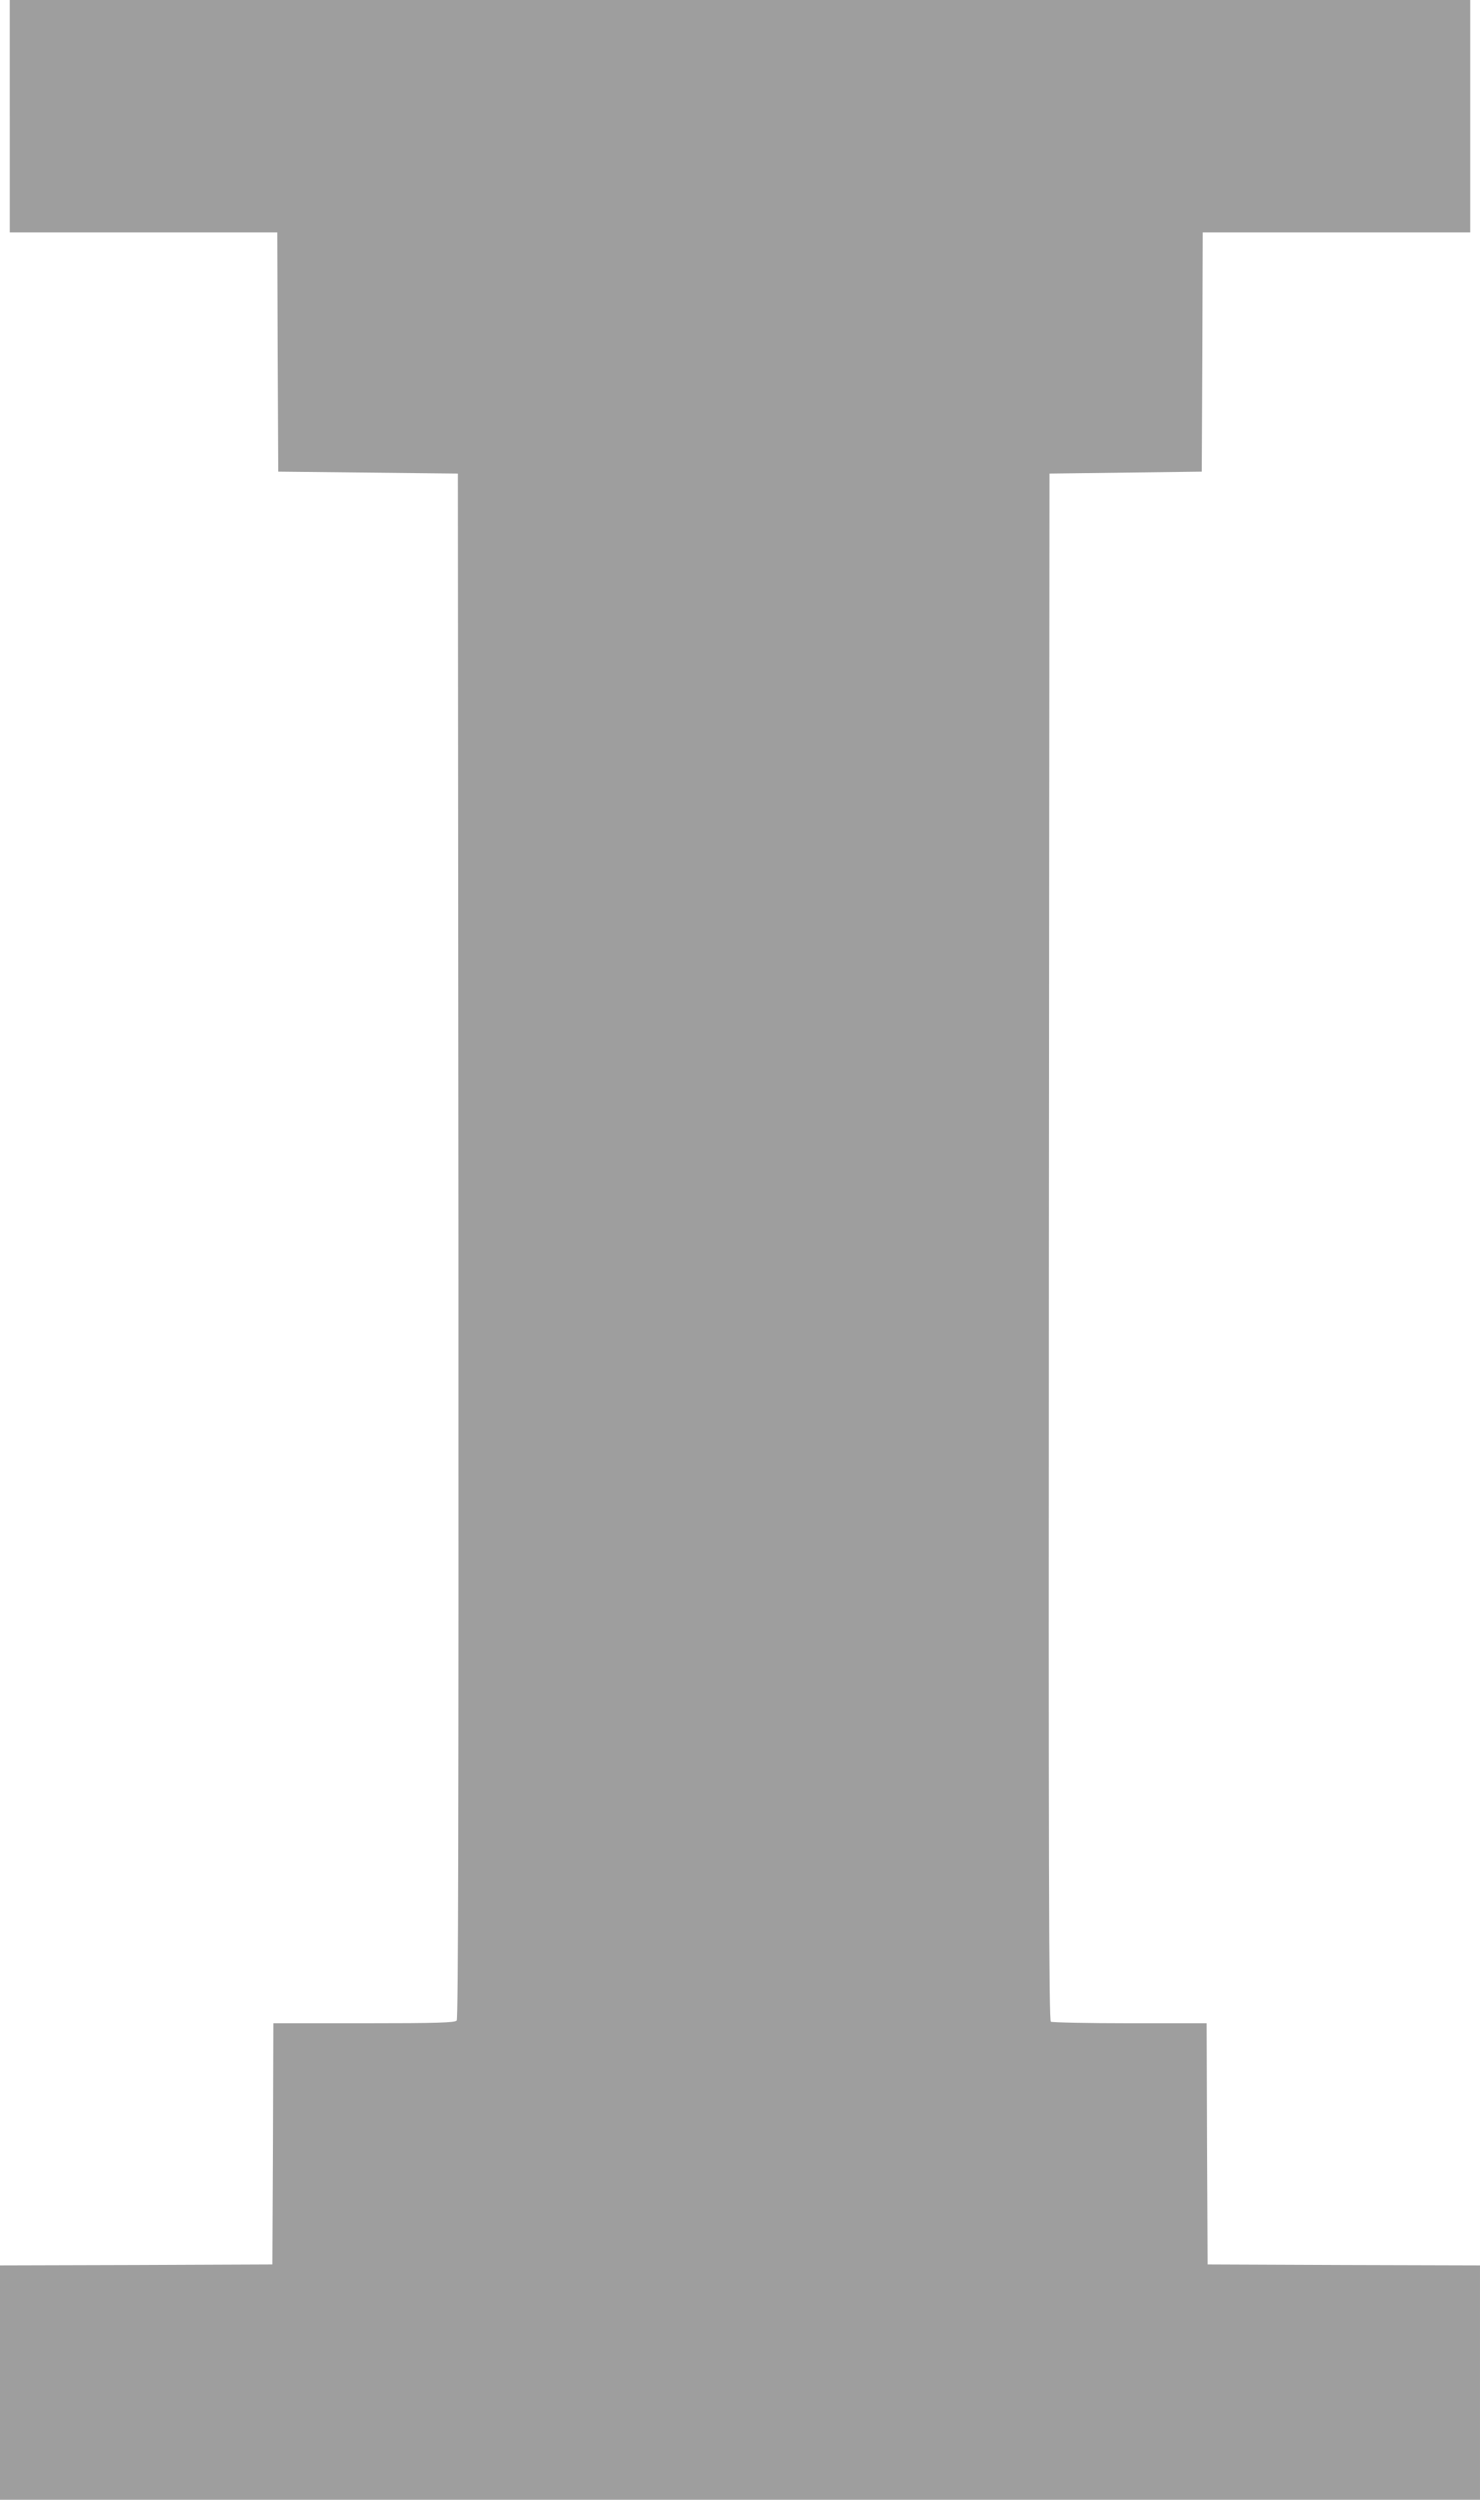 <?xml version="1.0" standalone="no"?>
<!DOCTYPE svg PUBLIC "-//W3C//DTD SVG 20010904//EN"
 "http://www.w3.org/TR/2001/REC-SVG-20010904/DTD/svg10.dtd">
<svg version="1.0" xmlns="http://www.w3.org/2000/svg"
 width="758pt" height="1280pt" viewBox="0 0 758 1280"
 preserveAspectRatio="xMidYMid meet">
<g transform="translate(0,1280) scale(0.1,-0.1)"
fill="#9e9e9e" stroke="none">
<path d="M50 12205 l0 -595 685 0 685 0 2 -612 3 -613 460 -5 460 -5 3 -3954
c1 -2915 -1 -3957 -9 -3967 -9 -11 -97 -14 -475 -14 l-464 0 -2 -617 -3 -618
-697 -3 -698 -2 0 -600 0 -600 3790 0 3790 0 0 600 0 600 -697 2 -698 3 -3
618 -2 617 -393 0 c-215 0 -398 4 -405 8 -10 7 -12 807 -10 3968 l3 3959 390
5 390 5 3 613 2 612 685 0 685 0 0 595 0 595 -3740 0 -3740 0 0 -595z"/>
</g>
</svg>

